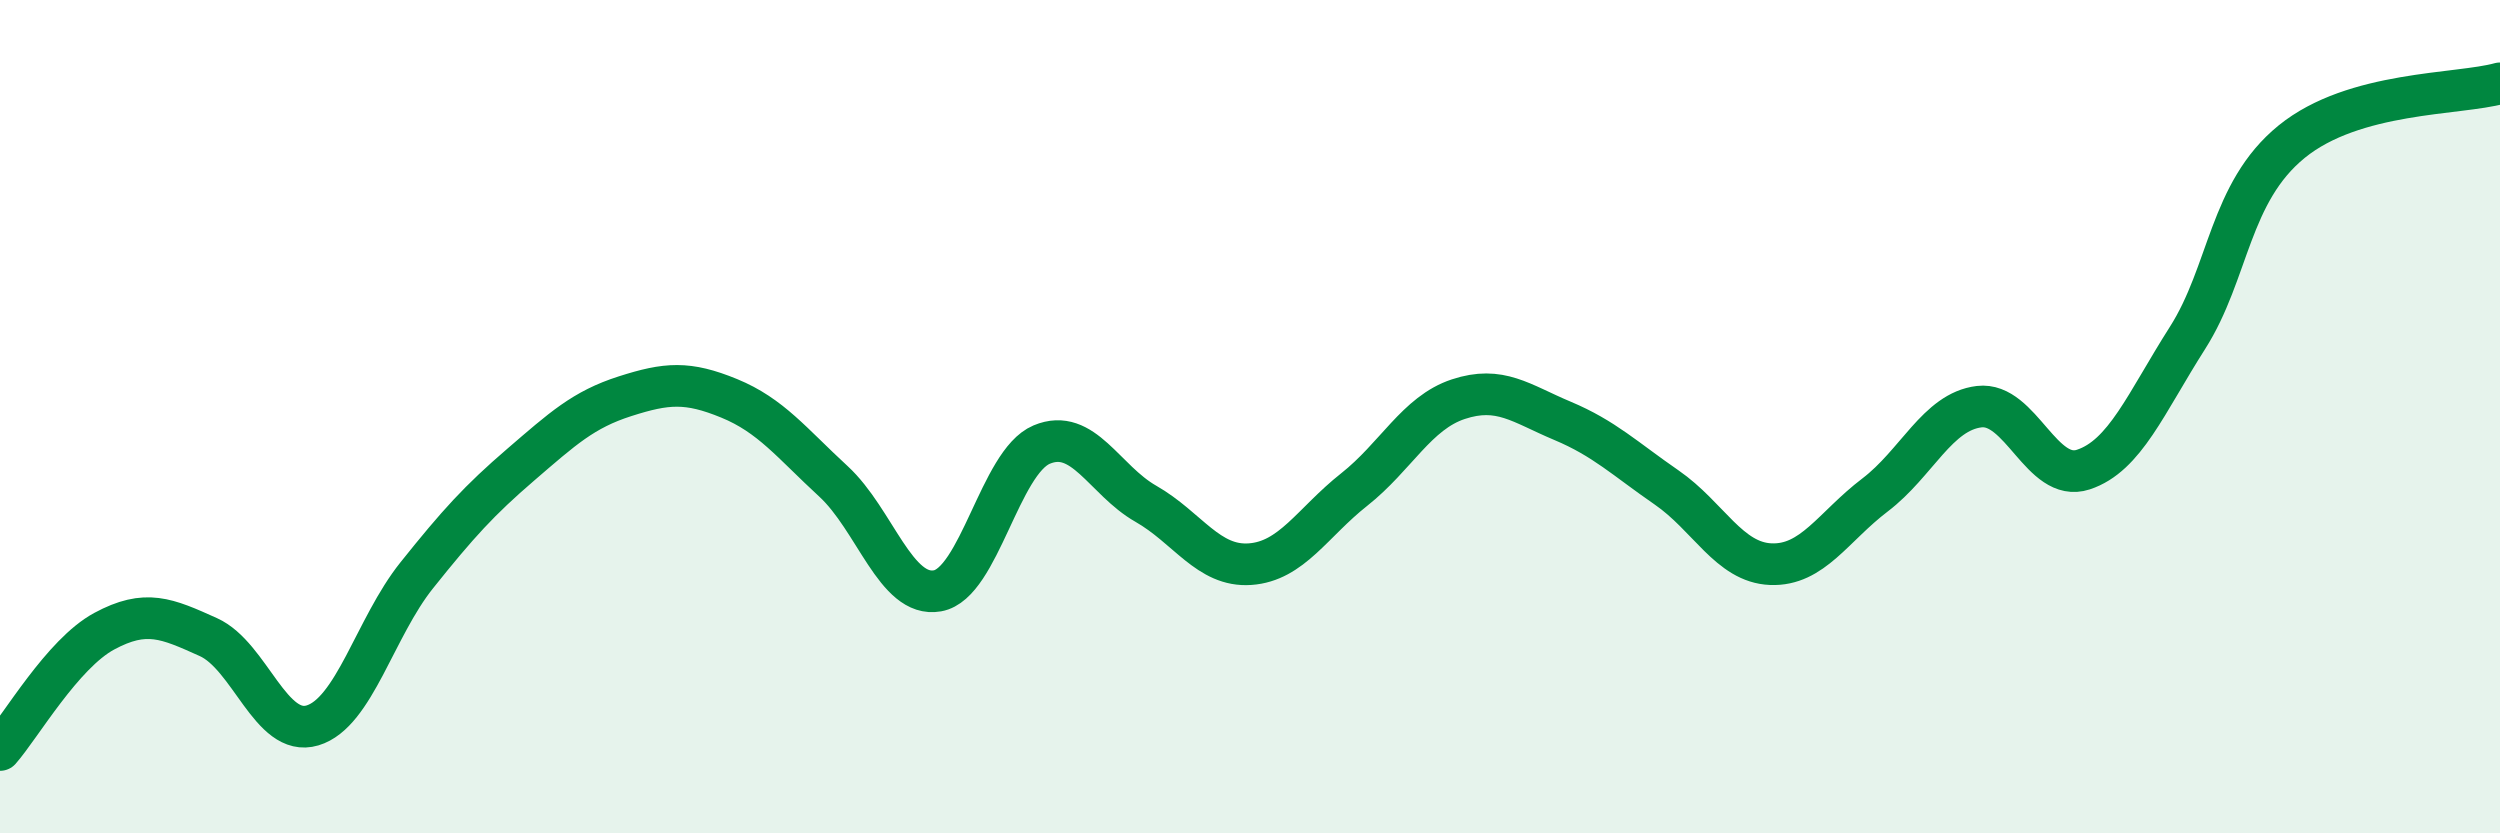 
    <svg width="60" height="20" viewBox="0 0 60 20" xmlns="http://www.w3.org/2000/svg">
      <path
        d="M 0,18 C 0.5,17.43 1.5,15.69 2.5,15.15 C 3.5,14.61 4,14.84 5,15.29 C 6,15.74 6.5,17.71 7.5,17.41 C 8.5,17.11 9,15.06 10,13.81 C 11,12.56 11.5,12.01 12.5,11.15 C 13.5,10.29 14,9.83 15,9.51 C 16,9.19 16.5,9.15 17.5,9.56 C 18.5,9.97 19,10.63 20,11.55 C 21,12.47 21.5,14.36 22.5,14.18 C 23.5,14 24,11.09 25,10.67 C 26,10.25 26.5,11.52 27.5,12.09 C 28.5,12.66 29,13.61 30,13.54 C 31,13.47 31.5,12.54 32.5,11.75 C 33.5,10.96 34,9.91 35,9.58 C 36,9.25 36.5,9.68 37.5,10.1 C 38.5,10.52 39,11.01 40,11.7 C 41,12.39 41.5,13.5 42.5,13.54 C 43.5,13.58 44,12.64 45,11.88 C 46,11.12 46.5,9.88 47.5,9.76 C 48.5,9.64 49,11.6 50,11.27 C 51,10.94 51.5,9.68 52.5,8.11 C 53.5,6.54 53.5,4.62 55,3.4 C 56.5,2.18 59,2.28 60,2L60 20L0 20Z"
        fill="#008740"
        opacity="0.1"
        stroke-linecap="round"
        stroke-linejoin="round"
      />
      <path
        d="M 0,18 C 0.5,17.43 1.5,15.69 2.5,15.15 C 3.5,14.61 4,14.84 5,15.29 C 6,15.74 6.5,17.71 7.5,17.41 C 8.5,17.11 9,15.06 10,13.81 C 11,12.56 11.5,12.01 12.5,11.15 C 13.5,10.29 14,9.83 15,9.51 C 16,9.19 16.5,9.15 17.5,9.56 C 18.5,9.97 19,10.63 20,11.55 C 21,12.47 21.5,14.36 22.5,14.18 C 23.5,14 24,11.09 25,10.67 C 26,10.25 26.5,11.52 27.5,12.09 C 28.5,12.66 29,13.61 30,13.54 C 31,13.47 31.5,12.54 32.5,11.75 C 33.5,10.96 34,9.91 35,9.58 C 36,9.25 36.5,9.68 37.5,10.1 C 38.5,10.52 39,11.01 40,11.7 C 41,12.39 41.5,13.5 42.5,13.54 C 43.5,13.58 44,12.64 45,11.88 C 46,11.12 46.5,9.88 47.5,9.76 C 48.5,9.64 49,11.6 50,11.27 C 51,10.94 51.5,9.68 52.5,8.11 C 53.5,6.54 53.5,4.62 55,3.4 C 56.5,2.18 59,2.28 60,2"
        stroke="#008740"
        stroke-width="1"
        fill="none"
        stroke-linecap="round"
        stroke-linejoin="round"
      />
    </svg>
  